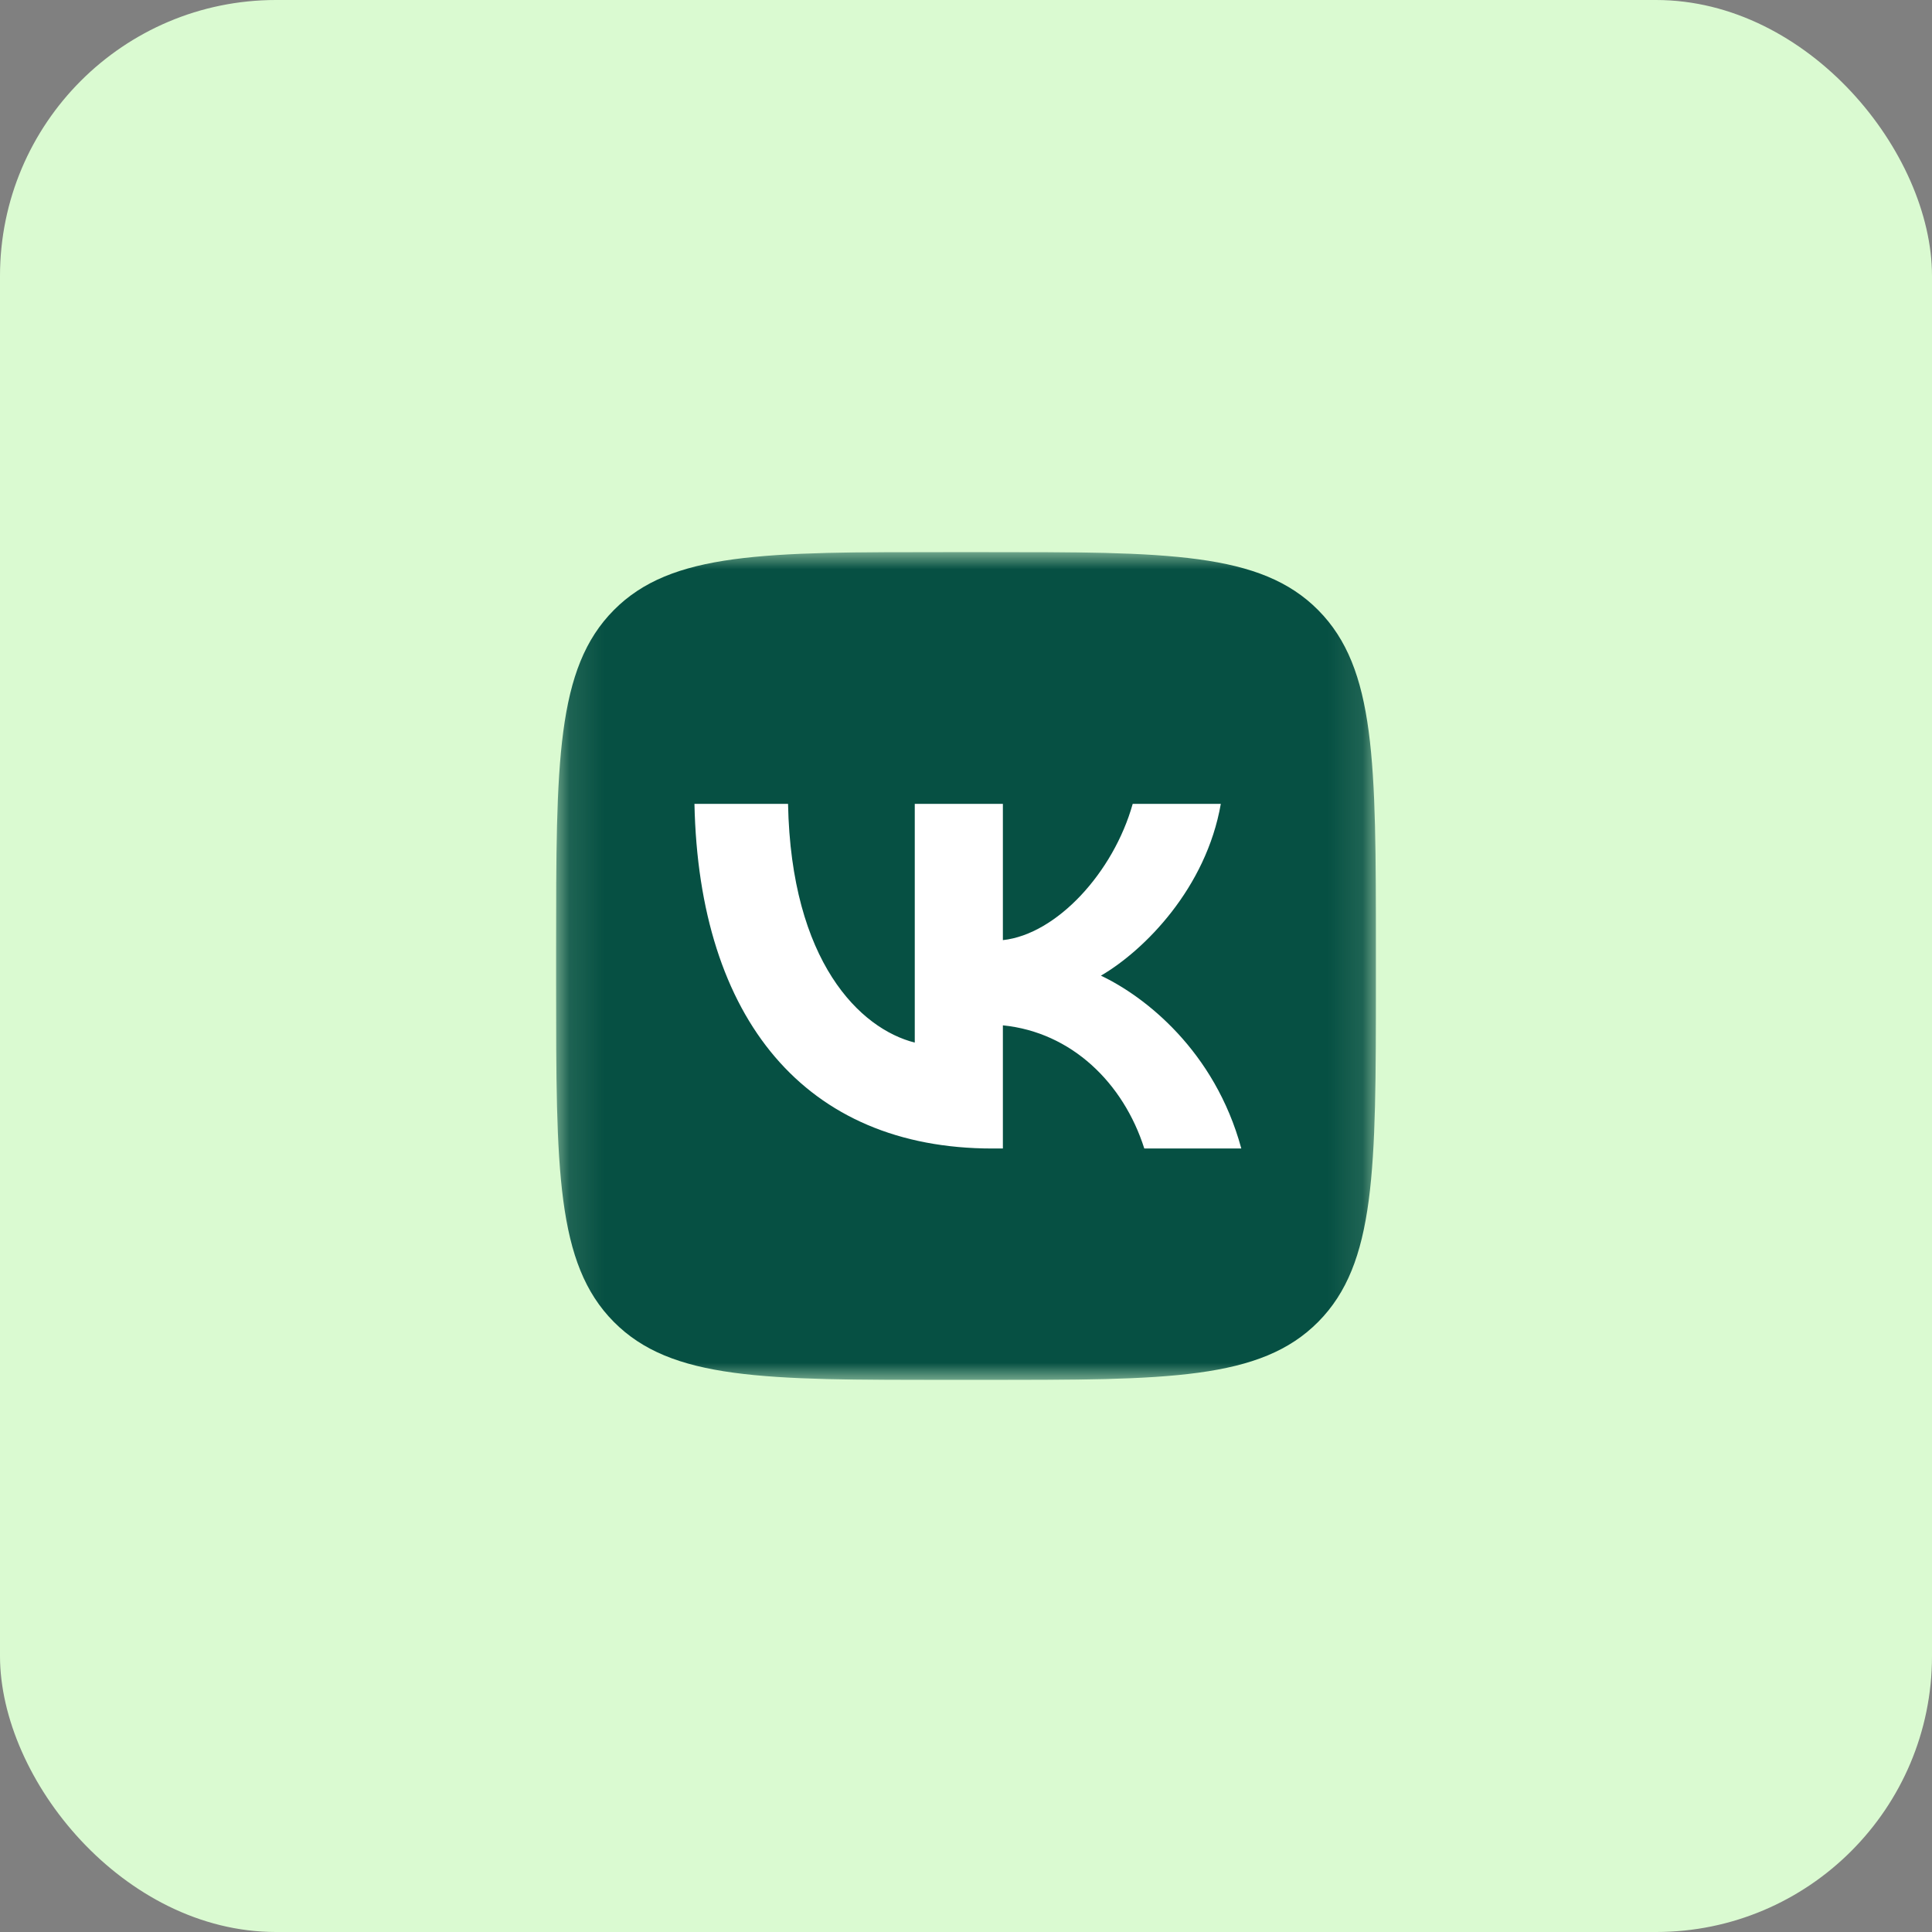 <?xml version="1.0" encoding="UTF-8"?> <svg xmlns="http://www.w3.org/2000/svg" width="56" height="56" viewBox="0 0 56 56" fill="none"><rect x="0" y="0" width="56" height="56" fill="#808080" stroke="none"/><rect width="56" height="56" rx="8" fill="#DAFAD1"></rect><g clip-path="url(#clip0_242_89)"><mask id="mask0_242_89" style="mask-type:luminance" maskUnits="userSpaceOnUse" x="16" y="16" width="24" height="24"><path d="M39.881 16H16.119V40H39.881V16Z" fill="white"></path></mask><g mask="url(#mask0_242_89)"><path d="M16.119 27.52C16.119 22.089 16.119 19.374 17.789 17.687C19.46 16 22.148 16 27.525 16H28.475C33.852 16 36.541 16 38.211 17.687C39.881 19.374 39.881 22.089 39.881 27.52V28.48C39.881 33.911 39.881 36.626 38.211 38.313C36.541 40 33.852 40 28.475 40H27.525C22.148 40 19.46 40 17.789 38.313C16.119 36.626 16.119 33.911 16.119 28.48V27.52Z" fill="#065043"></path><path d="M28.762 33.29C23.347 33.29 20.258 29.54 20.129 23.3H22.842C22.931 27.88 24.931 29.82 26.515 30.22V23.3H29.069V27.25C30.634 27.08 32.277 25.28 32.832 23.3H35.386C34.96 25.74 33.178 27.54 31.911 28.28C33.178 28.88 35.208 30.45 35.98 33.29H33.168C32.564 31.39 31.059 29.92 29.069 29.72V33.29H28.762Z" fill="white"></path></g></g><defs><clipPath id="clip0_242_89"><rect width="24" height="24" fill="white" transform="translate(16 16)"></rect></clipPath></defs></svg> 